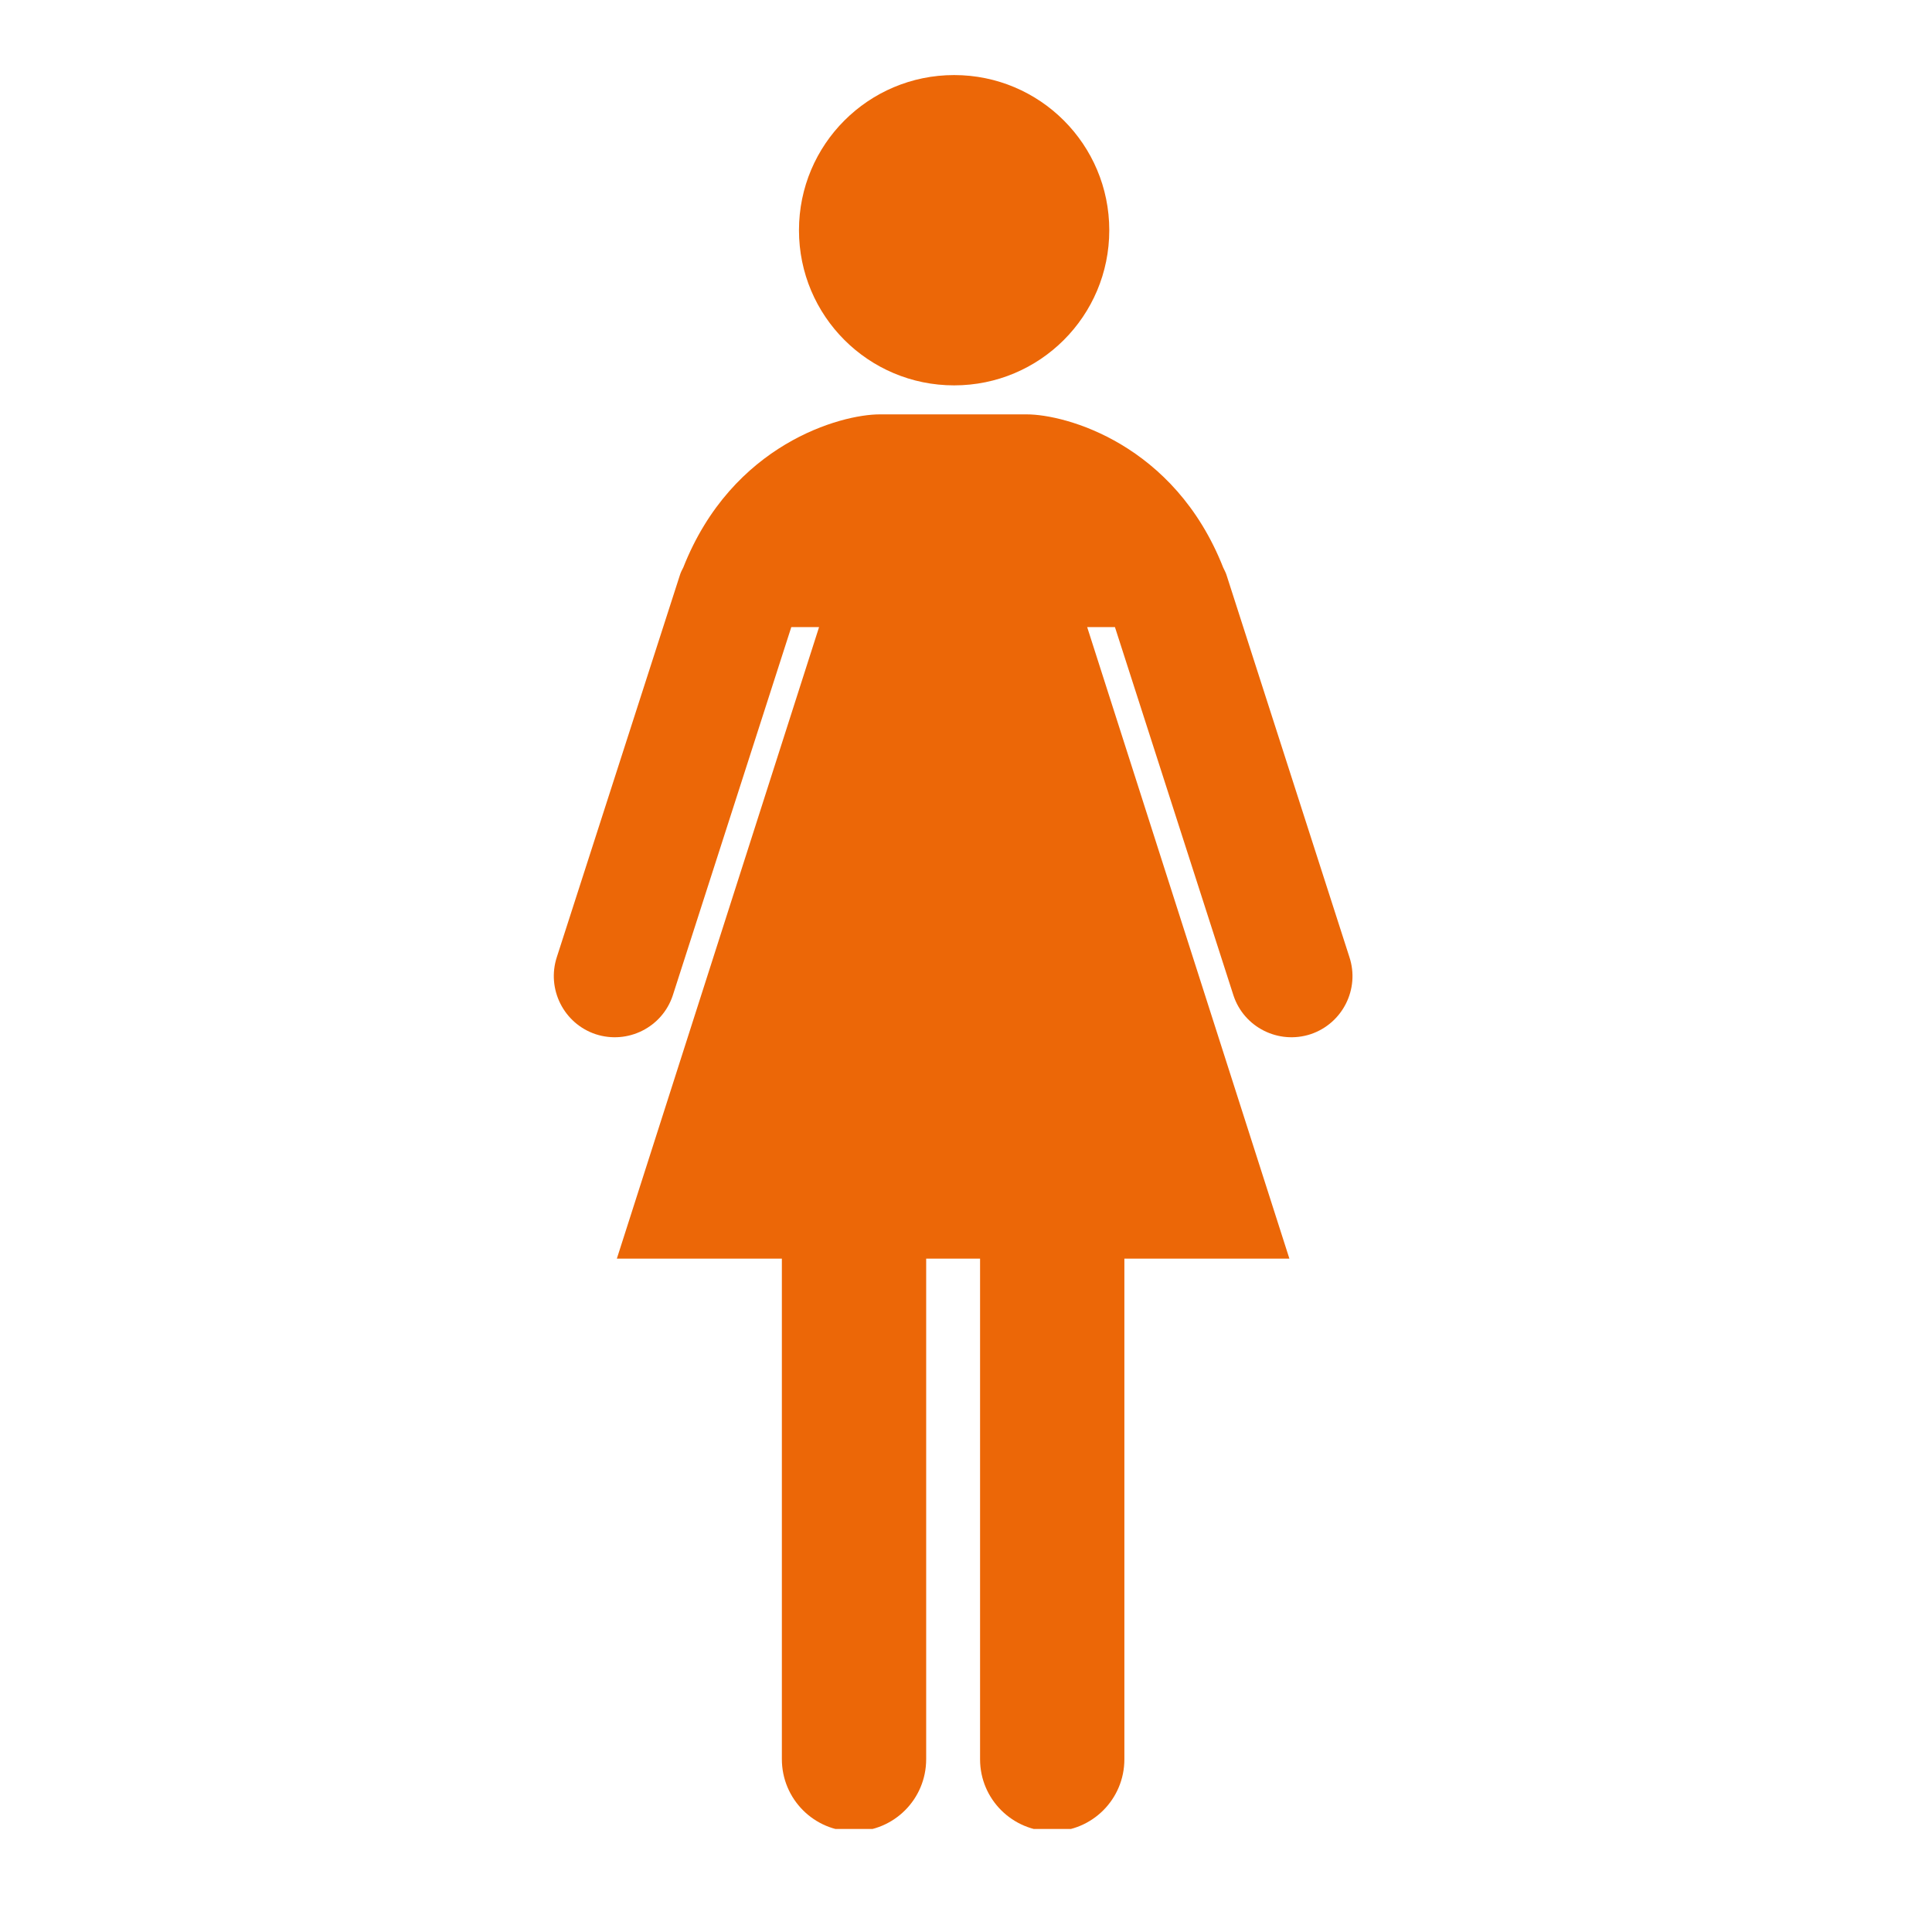 <svg xmlns="http://www.w3.org/2000/svg" xmlns:xlink="http://www.w3.org/1999/xlink" width="50" zoomAndPan="magnify" viewBox="0 0 37.5 37.5" height="50" preserveAspectRatio="xMidYMid meet" version="1.0"><defs><clipPath id="73e1bbdcdb"><path d="M 15 1.457 L 22 1.457 L 22 8 L 15 8 Z M 15 1.457 " clip-rule="nonzero"/></clipPath><clipPath id="4deacd35cb"><path d="M 10.746 8 L 26.289 8 L 26.289 35.5 L 10.746 35.5 Z M 10.746 8 " clip-rule="nonzero"/></clipPath></defs><g clip-path="url(#73e1bbdcdb)"><path fill="#ec6707" d="M 18.52 1.457 C 20.184 1.457 21.531 2.805 21.531 4.469 C 21.531 6.133 20.184 7.48 18.52 7.48 C 16.855 7.48 15.508 6.133 15.508 4.469 C 15.508 2.805 16.855 1.457 18.52 1.457 Z M 18.52 1.457 " fill-opacity="1" fill-rule="nonzero"/></g><g clip-path="url(#4deacd35cb)"><path fill="#ec6707" d="M 26.191 18.574 L 23.805 11.156 C 23.789 11.105 23.762 11.062 23.742 11.016 C 22.793 8.609 20.676 8.043 19.93 8.043 C 19.25 8.043 19.406 8.043 18.699 8.043 C 18.539 8.043 18.41 8.043 18.301 8.043 C 17.598 8.043 17.75 8.043 17.074 8.043 C 16.328 8.043 14.211 8.609 13.262 11.016 C 13.238 11.062 13.215 11.105 13.199 11.156 L 10.809 18.574 C 10.605 19.195 10.941 19.867 11.562 20.074 C 12.184 20.277 12.855 19.941 13.059 19.32 L 15.359 12.172 L 15.898 12.172 L 11.973 24.43 L 15.176 24.43 L 15.176 34.145 C 15.176 34.922 15.805 35.547 16.574 35.547 C 17.352 35.547 17.977 34.922 17.977 34.145 L 17.977 24.43 L 19.023 24.43 L 19.023 34.148 C 19.023 34.922 19.652 35.547 20.426 35.547 C 21.199 35.547 21.824 34.922 21.824 34.148 L 21.824 24.43 L 25.027 24.43 L 21.102 12.172 L 21.641 12.172 L 23.941 19.32 C 24.145 19.941 24.816 20.277 25.438 20.074 C 26.059 19.867 26.398 19.195 26.191 18.574 Z M 26.191 18.574 " fill-opacity="1" fill-rule="nonzero"/></g></svg>